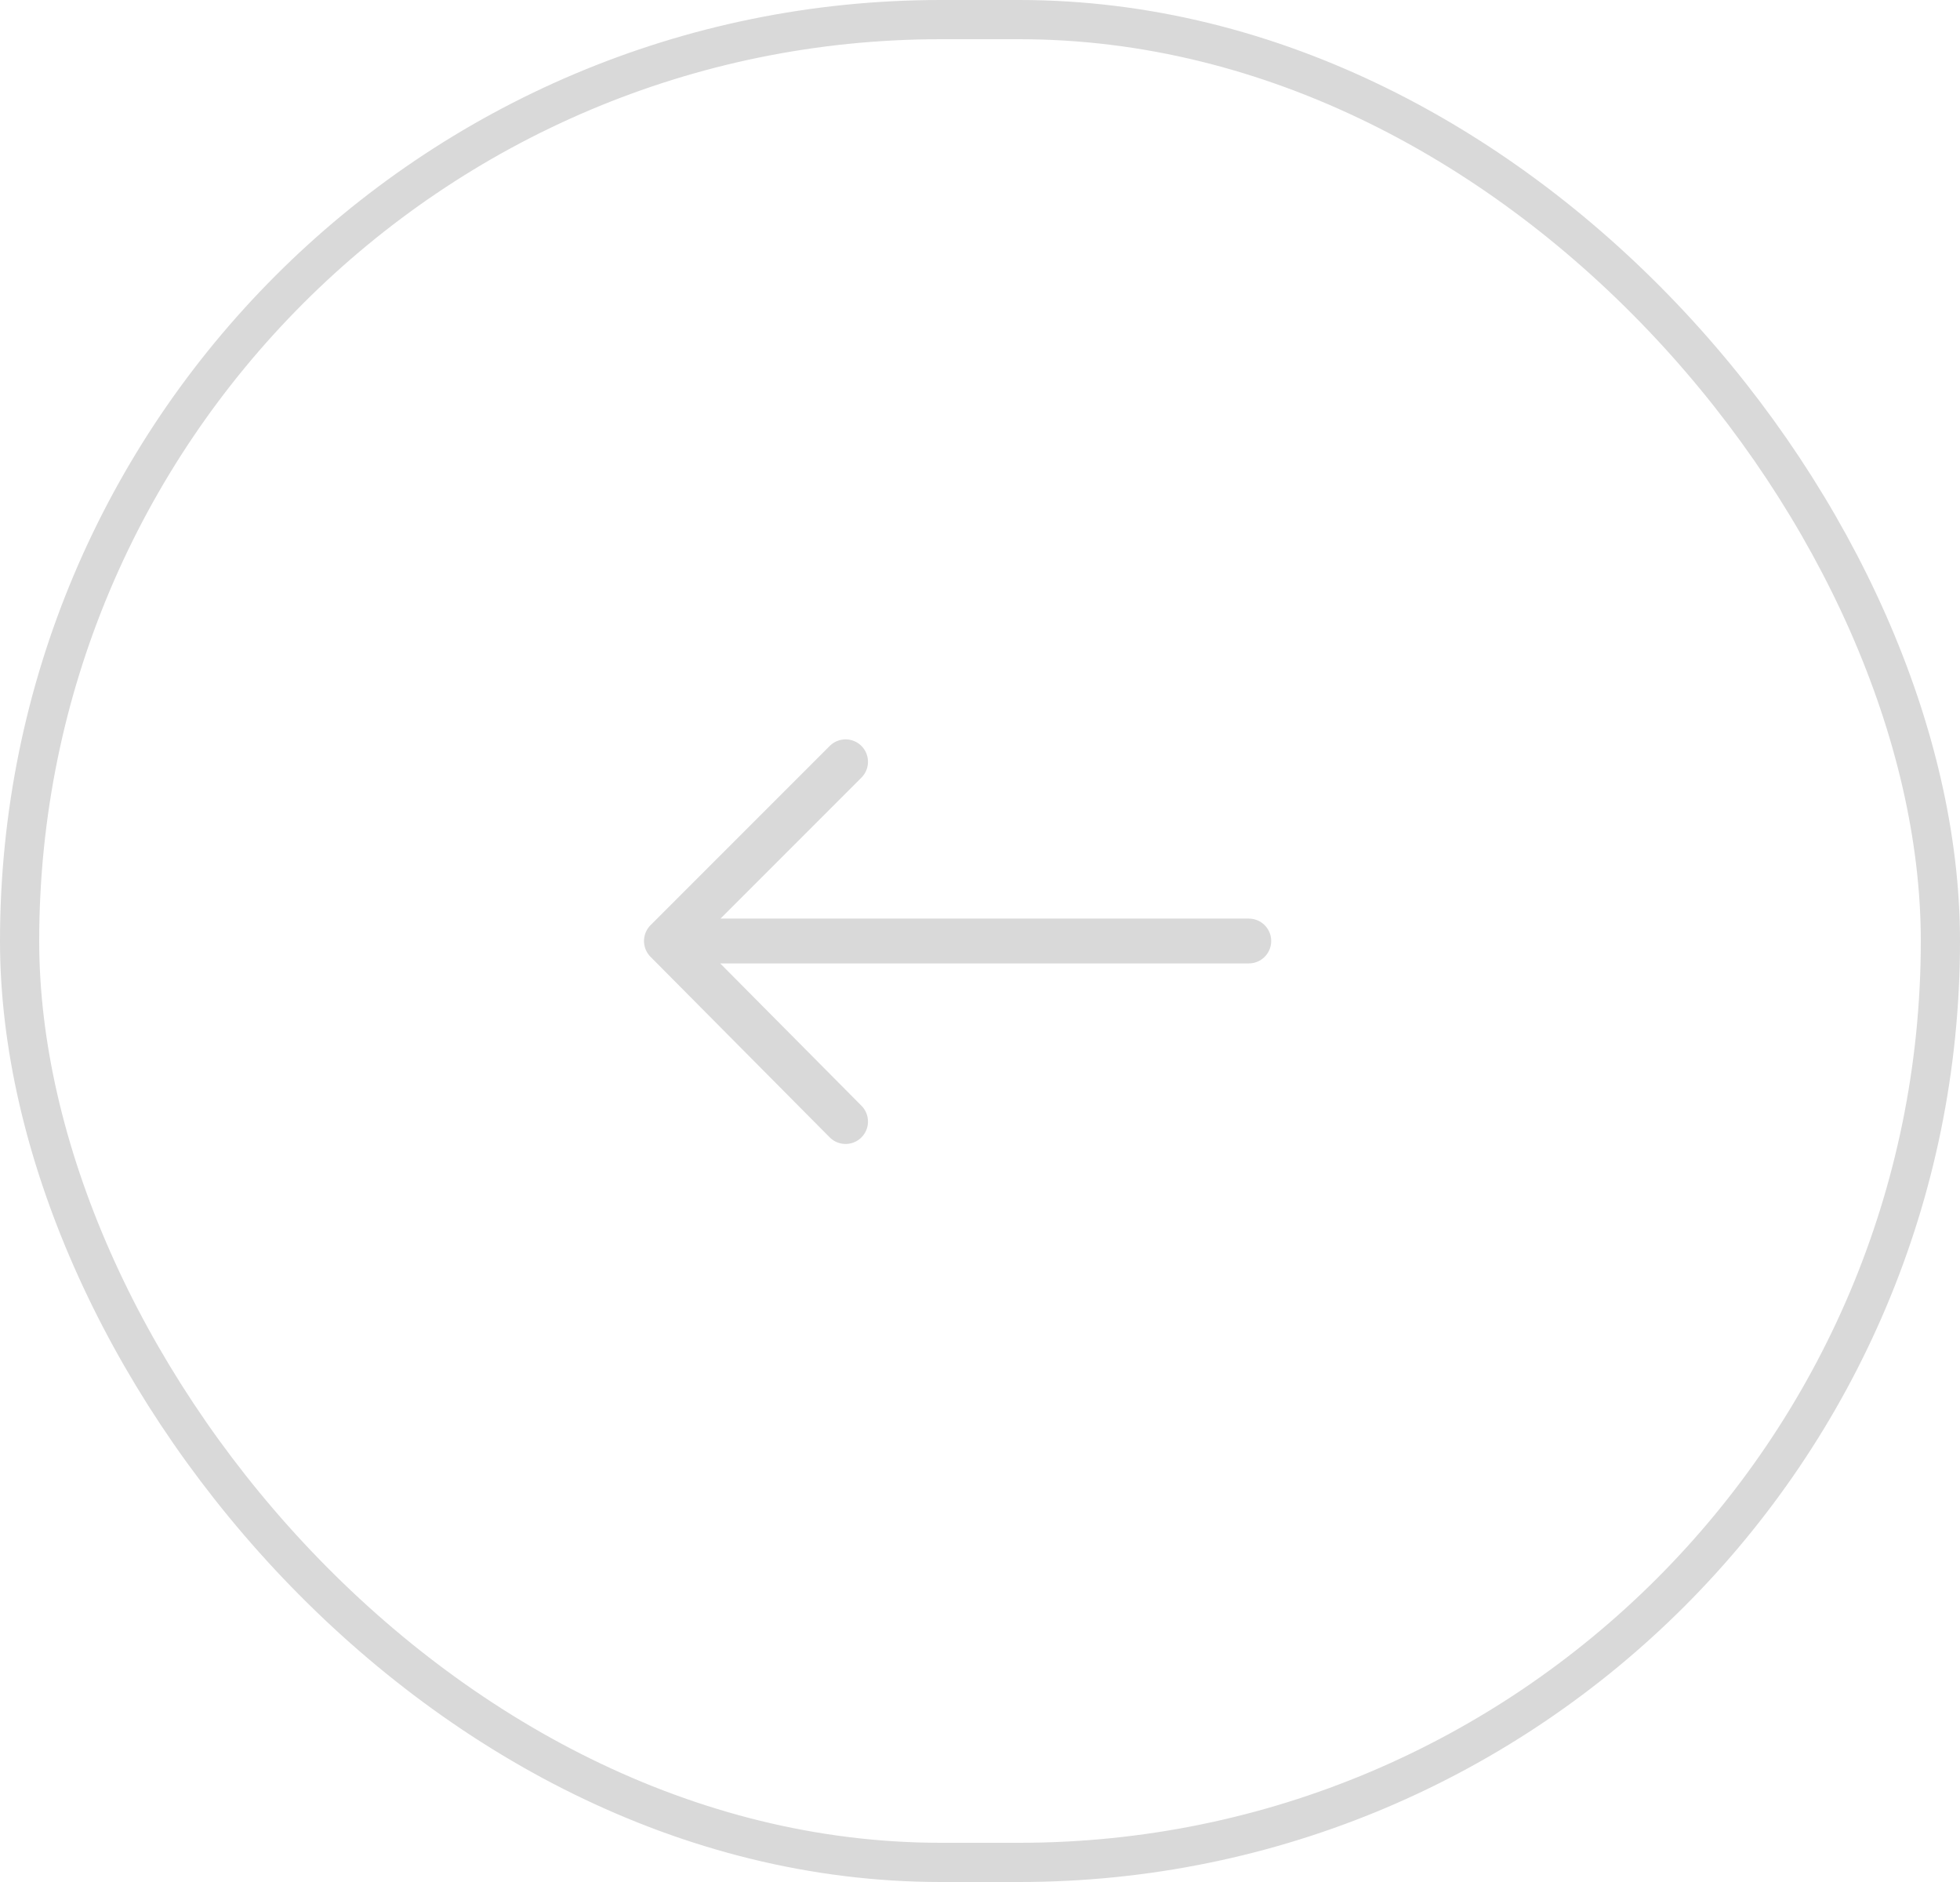 <?xml version="1.0" encoding="UTF-8"?> <svg xmlns="http://www.w3.org/2000/svg" width="50" height="48" viewBox="0 0 50 48" fill="none"> <rect x="0.5" y="0.5" width="49" height="47" rx="23.5" stroke="#D9D9D9"></rect> <path d="M21.571 19.429L17 24M17 24L21.571 28.605M17 24H31.857" stroke="#D9D9D9" stroke-width="1.143" stroke-linecap="round" stroke-linejoin="round"></path> </svg> 